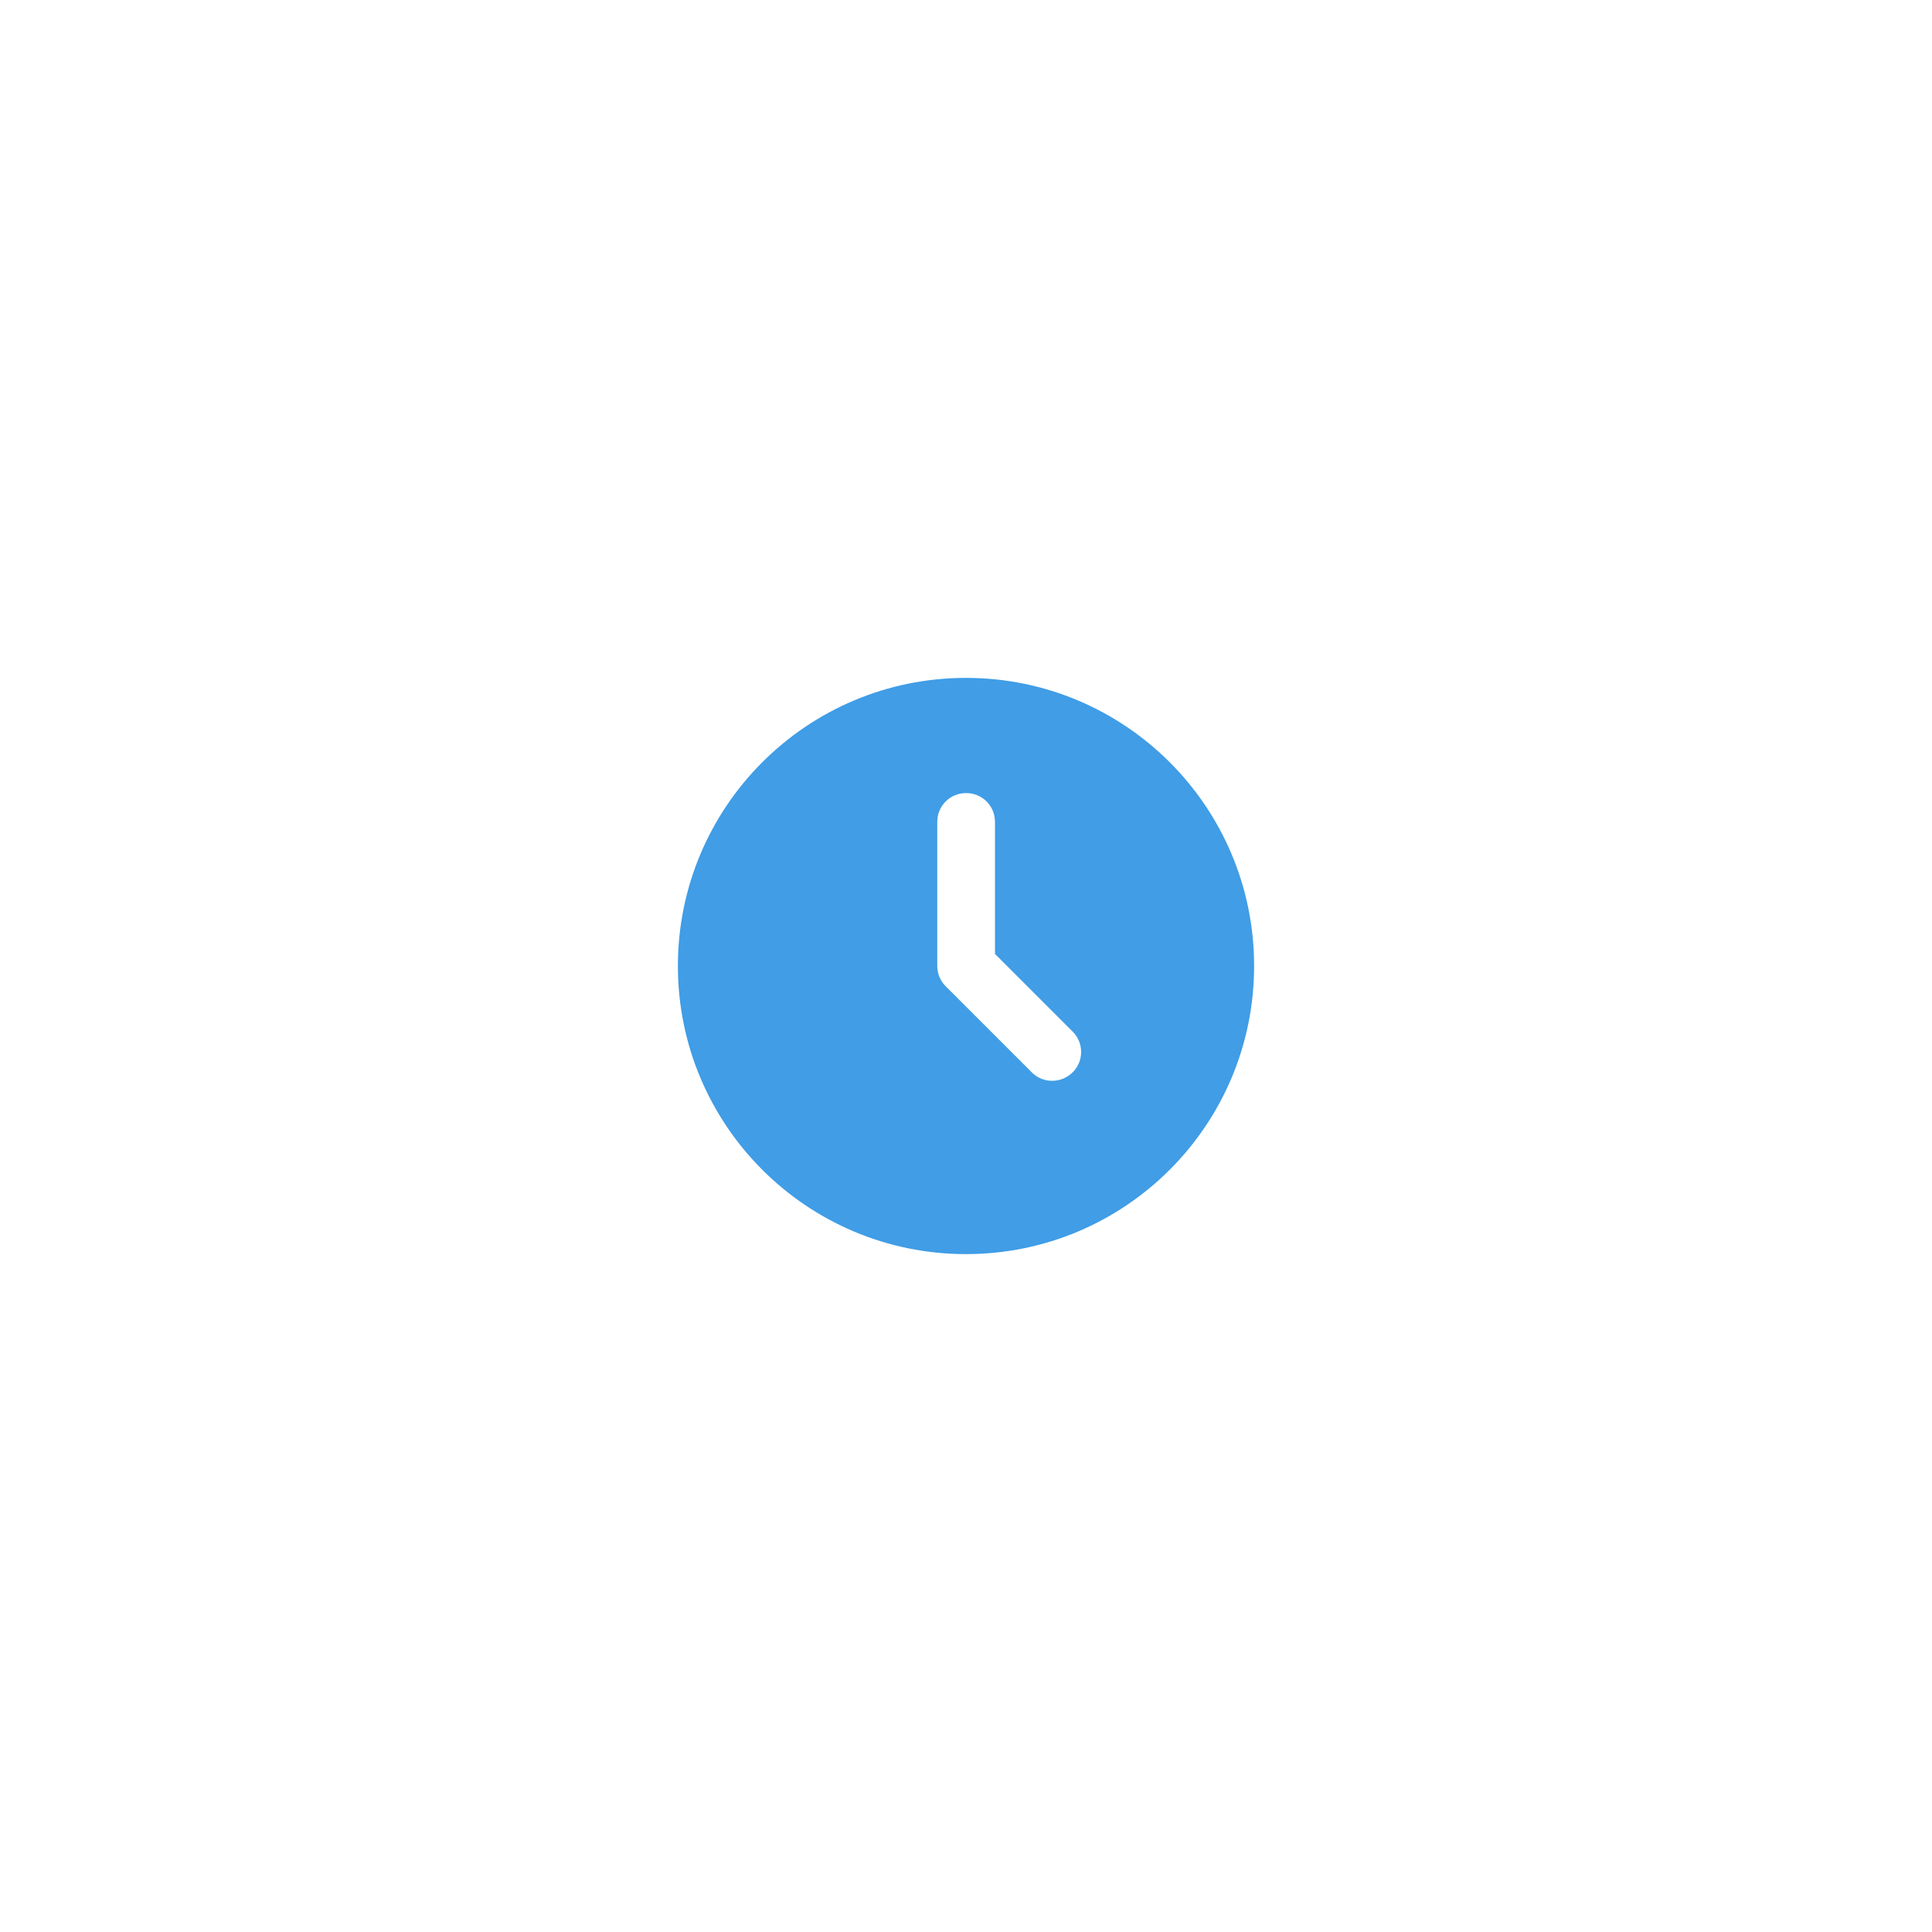 <svg xmlns="http://www.w3.org/2000/svg" xmlns:xlink="http://www.w3.org/1999/xlink" width="1080" zoomAndPan="magnify" viewBox="0 0 810 810" height="1080" preserveAspectRatio="xMidYMid meet" version="1.0"><rect x="-81" width="972" fill="#ffffff" y="-81" height="972" fill-opacity="1"/><rect x="-81" width="972" fill="#ffffff" y="-81" height="972" fill-opacity="1"/><path fill="#409de6" d="M 405 284.207 C 471.723 284.207 525.793 338.277 525.793 405 C 525.793 471.723 471.723 525.793 405 525.793 C 338.277 525.793 284.207 471.723 284.207 405 C 284.207 338.277 338.277 284.207 405 284.207 Z M 405 332.504 C 398.316 332.504 392.953 337.871 392.953 344.555 L 392.953 405 C 392.953 408.238 394.266 411.277 396.496 413.504 L 432.742 449.754 C 437.5 454.41 445.195 454.207 449.855 449.449 C 454.41 444.793 454.41 437.297 449.855 432.641 L 417.148 399.938 L 417.148 344.555 C 417.148 337.871 411.785 332.504 405.102 332.504 Z M 405 332.504 " fill-opacity="1" fill-rule="nonzero"/></svg>